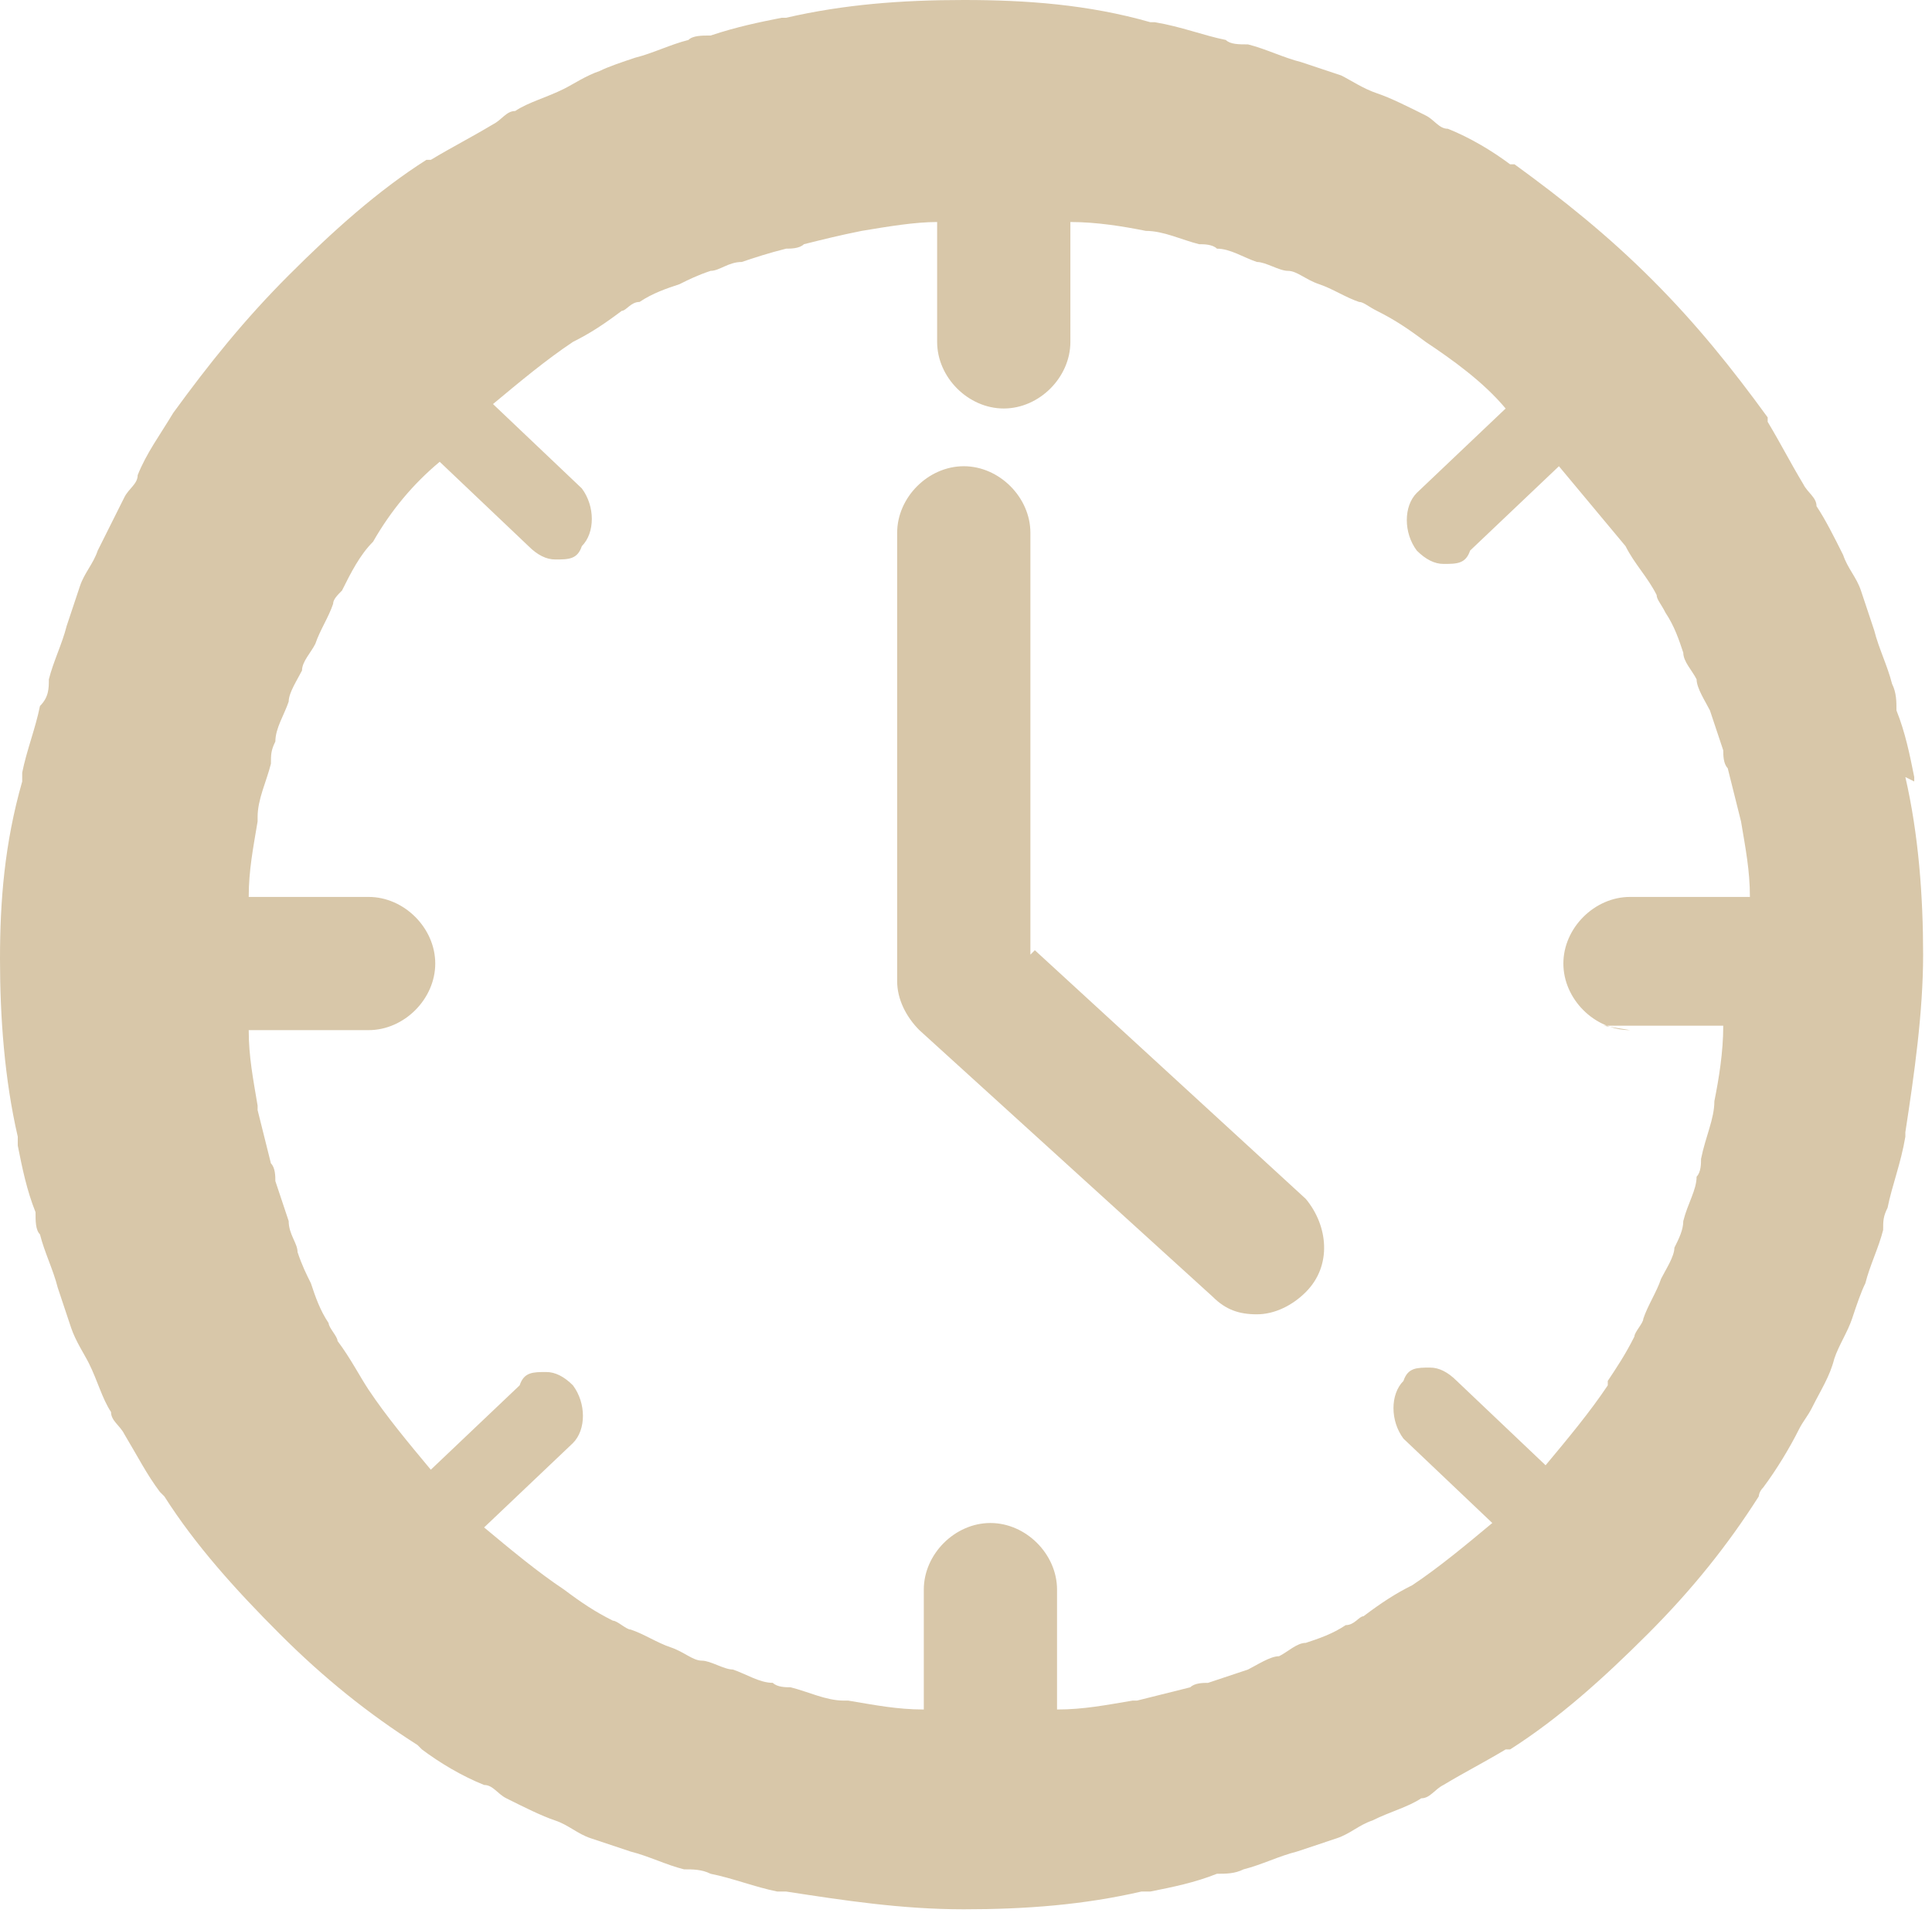 <svg xmlns="http://www.w3.org/2000/svg" data-name="レイヤー_1" viewBox="0 0 43.5 43.3"><path d="M23.2 21.5V12c0-.8-.7-1.5-1.5-1.5s-1.5.7-1.5 1.5v10.1c0 .4.2.8.5 1.1l6.6 6c.3.3.6.4 1 .4s.8-.2 1.1-.5c.6-.6.5-1.5 0-2.1l-6.1-5.6Zm19.9-3.9v-.1c-.1-.5-.2-1-.4-1.5 0-.2 0-.4-.1-.6-.1-.4-.3-.8-.4-1.2l-.3-.9c-.1-.3-.3-.5-.4-.8-.2-.4-.4-.8-.6-1.1 0-.2-.2-.3-.3-.5-.3-.5-.5-.9-.8-1.4v-.1c-.8-1.1-1.6-2.1-2.6-3.1s-2-1.8-3.1-2.6H34c-.4-.3-.9-.6-1.4-.8-.2 0-.3-.2-.5-.3-.4-.2-.8-.4-1.1-.5s-.6-.3-.8-.4l-.9-.3c-.4-.1-.8-.3-1.2-.4-.2 0-.4 0-.5-.1-.5-.1-1-.3-1.6-.4h-.1C24.5.1 23.1 0 21.7 0s-2.7.1-4 .4h-.1c-.5.1-1 .2-1.6.4-.2 0-.4 0-.5.1-.4.1-.8.3-1.2.4-.3.1-.6.2-.8.3-.3.1-.6.3-.8.4-.4.2-.8.3-1.1.5-.2 0-.3.2-.5.3-.5.3-.9.5-1.4.8h-.1c-1.1.7-2.1 1.6-3.1 2.6s-1.8 2-2.6 3.1c-.3.5-.6.9-.8 1.4 0 .2-.2.3-.3.5l-.6 1.2c-.1.3-.3.5-.4.8l-.3.9c-.1.4-.3.8-.4 1.2 0 .2 0 .4-.2.6-.1.5-.3 1-.4 1.5v.2c-.4 1.4-.5 2.7-.5 4s.1 2.7.4 4v.2c.1.5.2 1 .4 1.5 0 .2 0 .4.1.5.1.4.3.8.4 1.2l.3.9c.1.3.3.6.4.8.2.4.3.8.5 1.1 0 .2.2.3.3.5.3.5.5.9.8 1.3l.1.1c.7 1.1 1.6 2.1 2.6 3.1s2 1.8 3.1 2.5l.1.1c.4.3.9.6 1.4.8.2 0 .3.2.5.3.4.2.8.4 1.1.5s.5.3.8.4l.9.3c.4.1.8.3 1.2.4.2 0 .4 0 .6.1.5.1 1 .3 1.5.4h.2c1.3.2 2.6.4 4 .4s2.7-.1 4-.4h.2c.5-.1 1-.2 1.5-.4.2 0 .4 0 .6-.1.4-.1.8-.3 1.2-.4l.9-.3c.3-.1.5-.3.8-.4.4-.2.8-.3 1.1-.5.2 0 .3-.2.5-.3.5-.3.9-.5 1.4-.8h.1c1.1-.7 2.1-1.6 3.1-2.6s1.8-2 2.5-3.1c0 0 0-.1.1-.2.3-.4.6-.9.8-1.3.1-.2.2-.3.3-.5.2-.4.4-.7.5-1.1.1-.3.3-.6.4-.9s.2-.6.3-.8c.1-.4.3-.8.4-1.2 0-.2 0-.3.1-.5.1-.5.3-1 .4-1.6v-.1c.2-1.3.4-2.7.4-4s-.1-2.7-.4-4Zm-7 5.5h2.7c0 .6-.1 1.2-.2 1.7 0 .4-.2.8-.3 1.3 0 .1 0 .3-.1.4 0 .3-.2.6-.3 1 0 .2-.1.4-.2.6 0 .2-.2.5-.3.7-.1.3-.3.6-.4.9 0 .1-.2.3-.2.4-.2.4-.4.7-.6 1v.1c-.4.6-.9 1.2-1.4 1.8l-2-1.9q-.3-.3-.6-.3c-.3 0-.5 0-.6.3-.3.3-.3.9 0 1.3l2 1.9c-.6.5-1.2 1-1.8 1.4-.4.2-.7.4-1.1.7-.1 0-.2.2-.4.2-.3.2-.6.3-.9.4-.2 0-.4.2-.6.3-.2 0-.5.2-.7.3l-.9.3c-.1 0-.3 0-.4.1l-1.2.3h-.1c-.6.1-1.1.2-1.7.2v-2.7c0-.8-.7-1.5-1.5-1.5s-1.5.7-1.5 1.5v2.7c-.6 0-1.1-.1-1.7-.2H19c-.4 0-.8-.2-1.2-.3-.1 0-.3 0-.4-.1-.3 0-.6-.2-.9-.3-.2 0-.5-.2-.7-.2s-.4-.2-.7-.3-.6-.3-.9-.4c-.1 0-.3-.2-.4-.2-.4-.2-.7-.4-1.1-.7-.6-.4-1.2-.9-1.8-1.4l2-1.9c.3-.3.3-.9 0-1.3q-.3-.3-.6-.3c-.3 0-.5 0-.6.3l-2 1.9c-.5-.6-1-1.2-1.4-1.8-.2-.3-.4-.7-.7-1.1 0-.1-.2-.3-.2-.4-.2-.3-.3-.6-.4-.9-.1-.2-.2-.4-.3-.7 0-.2-.2-.4-.2-.7l-.3-.9c0-.1 0-.3-.1-.4L5.8 25v-.1c-.1-.6-.2-1.1-.2-1.7h2.7c.8 0 1.5-.7 1.5-1.5s-.7-1.5-1.5-1.5H5.6c0-.6.1-1.1.2-1.7v-.1c0-.4.2-.8.3-1.2 0-.2 0-.3.1-.5 0-.3.2-.6.3-.9 0-.2.2-.5.3-.7 0-.2.2-.4.3-.6.1-.3.3-.6.4-.9 0-.1.1-.2.2-.3.2-.4.4-.8.7-1.1q.6-1.05 1.5-1.8l2 1.9q.3.3.6.3c.3 0 .5 0 .6-.3.3-.3.3-.9 0-1.3l-2-1.9c.6-.5 1.2-1 1.8-1.4.4-.2.7-.4 1.1-.7.1 0 .2-.2.4-.2.3-.2.6-.3.9-.4.2-.1.4-.2.7-.3.2 0 .4-.2.7-.2.3-.1.6-.2 1-.3.1 0 .3 0 .4-.1.4-.1.8-.2 1.3-.3.6-.1 1.2-.2 1.7-.2v2.7c0 .8.7 1.5 1.5 1.5s1.5-.7 1.5-1.5V5c.6 0 1.2.1 1.7.2.4 0 .8.2 1.2.3.1 0 .3 0 .4.1.3 0 .6.2.9.3.2 0 .5.2.7.2s.4.2.7.3.6.3.9.4c.1 0 .2.1.4.2.4.2.7.4 1.1.7.6.4 1.3.9 1.8 1.5l-2 1.9c-.3.3-.3.9 0 1.3q.3.3.6.3c.3 0 .5 0 .6-.3l2-1.9 1.5 1.8c.2.4.5.7.7 1.1 0 .1.1.2.2.4.2.3.3.6.4.9 0 .2.2.4.3.6 0 .2.2.5.3.7l.3.9c0 .1 0 .3.1.4l.3 1.2c.1.6.2 1.1.2 1.7h-2.7c-.8 0-1.5.7-1.5 1.5s.7 1.5 1.5 1.5Z" style="fill:#d8c7a9"/></svg>
